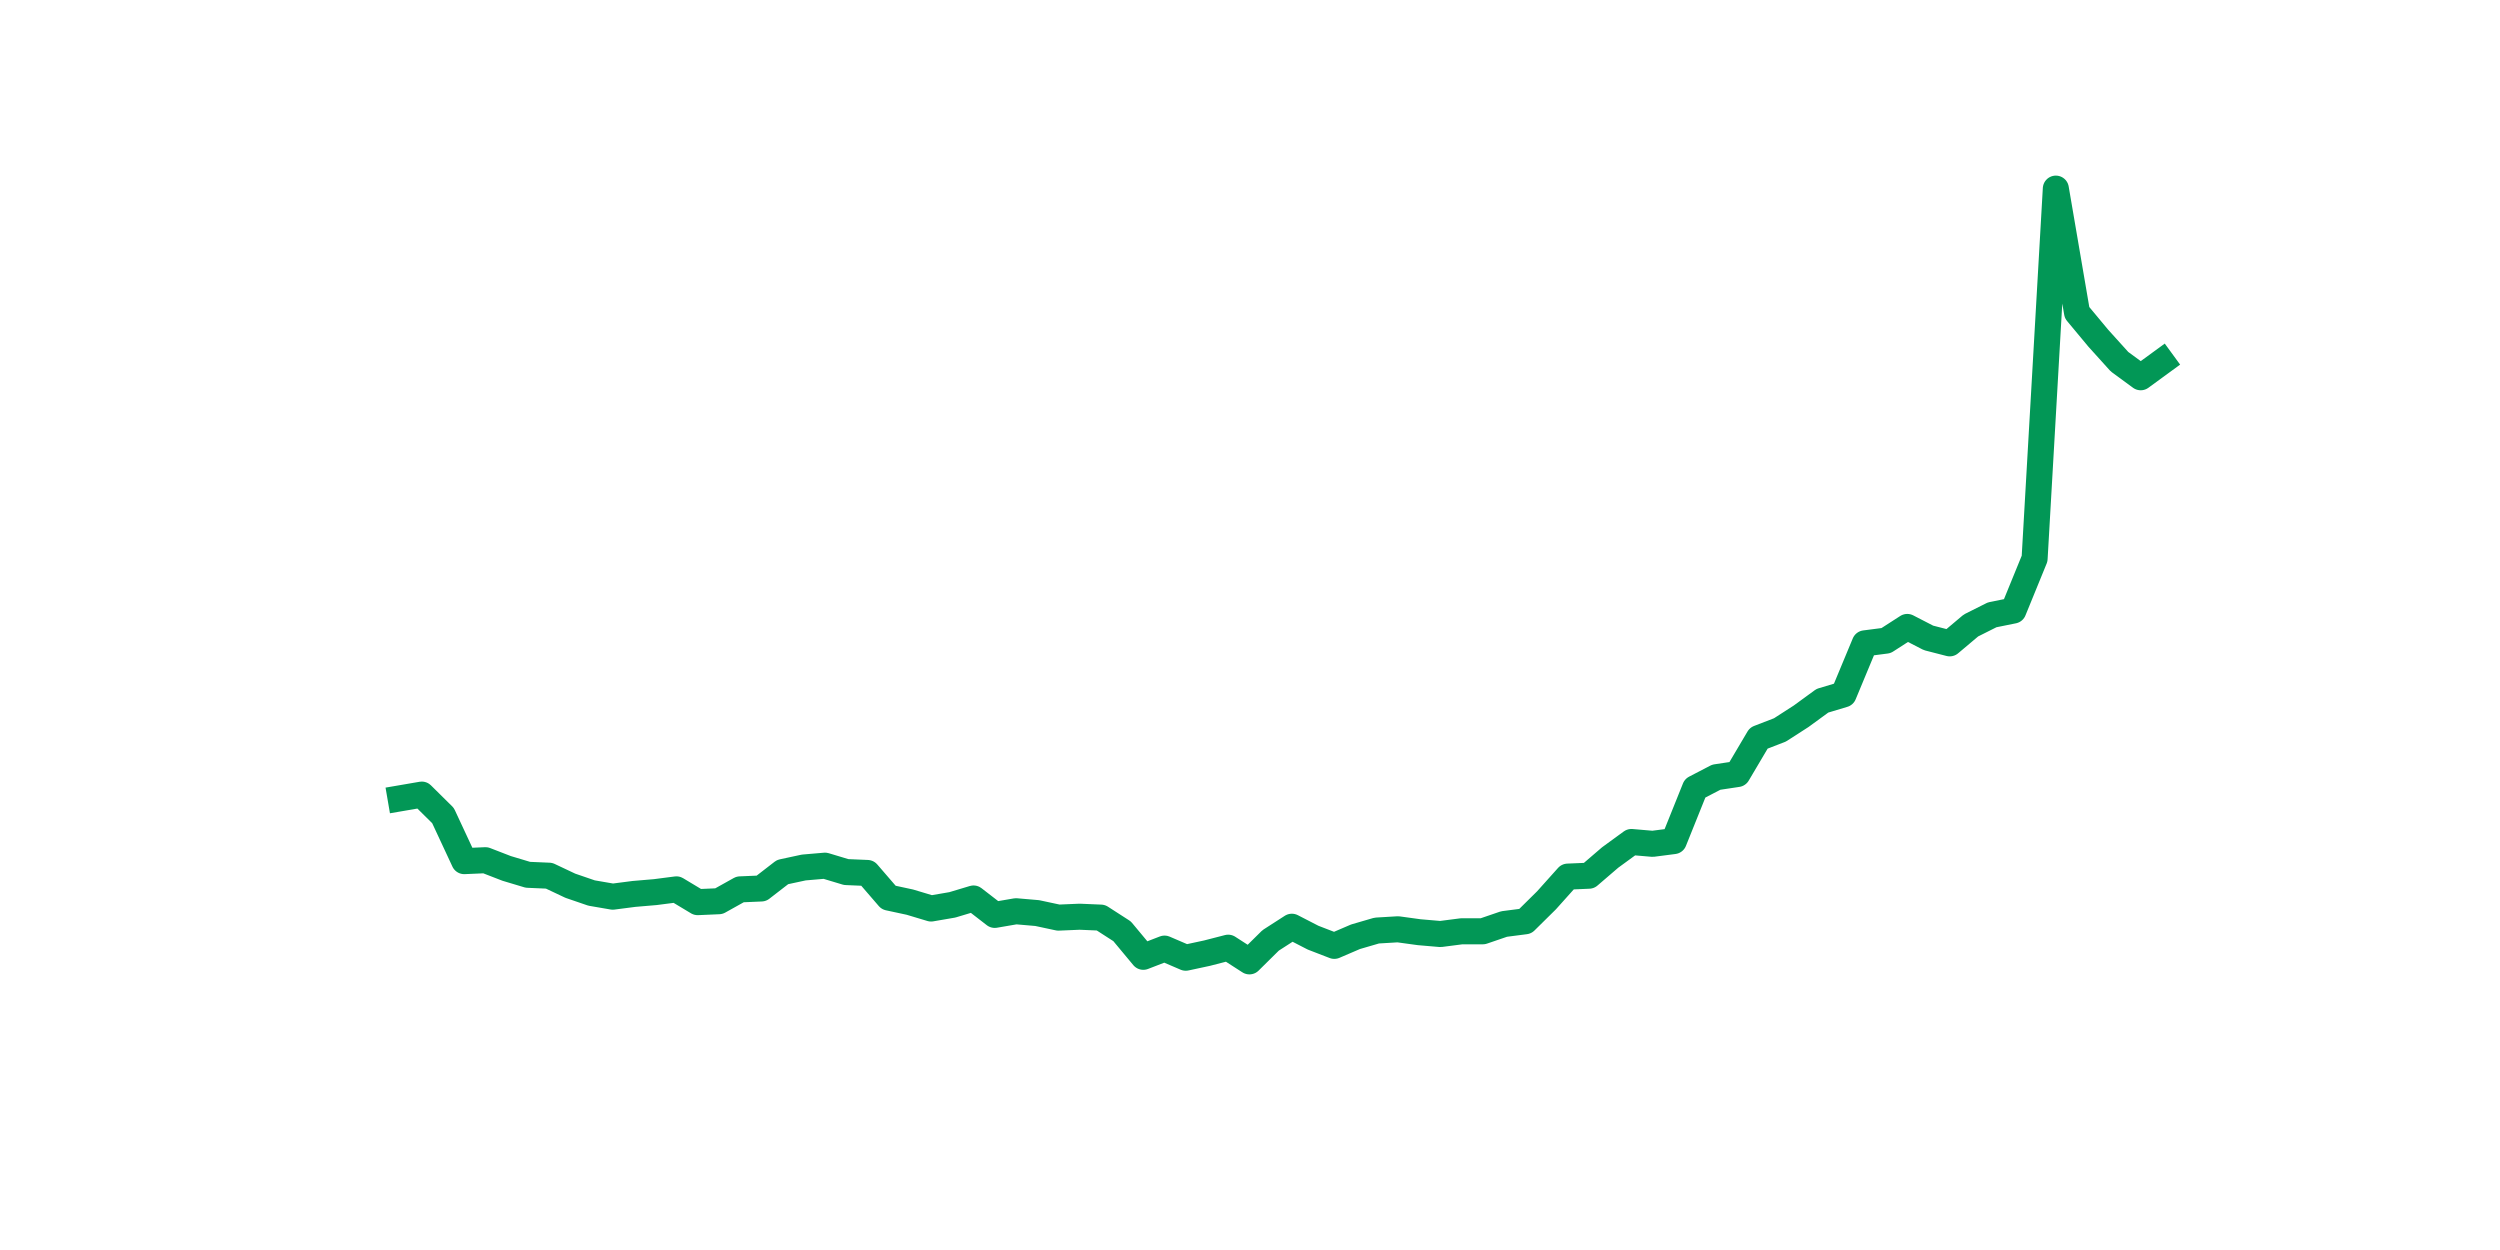 <?xml version="1.0" encoding="utf-8" standalone="no"?>
<!DOCTYPE svg PUBLIC "-//W3C//DTD SVG 1.1//EN"
  "http://www.w3.org/Graphics/SVG/1.1/DTD/svg11.dtd">
<svg xmlns:xlink="http://www.w3.org/1999/xlink" width="144pt" height="72pt" viewBox="0 0 144 72" xmlns="http://www.w3.org/2000/svg" version="1.1">
 <defs>
  <style type="text/css">*{stroke-linejoin: round; stroke-linecap: butt}</style>
 </defs>
 <g id="figure_1">
  <g id="patch_1">
   <path d="M 0 72 
L 144 72 
L 144 0 
L 0 0 
z
" style="fill: #ffffff"/>
  </g>
  <g id="axes_1">
   <g id="line2d_1">
    <path d="M 23.073 45.979 
L 24.295 45.769 
L 25.517 46.977 
L 26.74 49.601 
L 27.962 49.548 
L 29.184 50.021 
L 30.407 50.388 
L 31.629 50.441 
L 32.851 51.018 
L 34.074 51.438 
L 35.296 51.648 
L 36.519 51.49 
L 37.741 51.386 
L 38.963 51.228 
L 40.186 51.963 
L 41.408 51.91 
L 42.63 51.228 
L 43.853 51.176 
L 45.075 50.231 
L 46.297 49.968 
L 47.52 49.863 
L 48.742 50.231 
L 49.964 50.283 
L 51.187 51.7 
L 52.409 51.963 
L 53.631 52.33 
L 54.854 52.12 
L 56.076 51.753 
L 57.298 52.698 
L 58.521 52.488 
L 59.743 52.593 
L 60.965 52.855 
L 62.188 52.803 
L 63.41 52.855 
L 64.632 53.642 
L 65.855 55.112 
L 67.077 54.64 
L 68.299 55.165 
L 69.522 54.902 
L 70.744 54.587 
L 71.966 55.375 
L 73.189 54.167 
L 74.411 53.38 
L 75.634 54.01 
L 76.856 54.482 
L 78.078 53.957 
L 79.301 53.6 
L 80.523 53.527 
L 81.745 53.695 
L 82.968 53.8 
L 84.19 53.642 
L 85.412 53.642 
L 86.635 53.223 
L 87.857 53.065 
L 89.079 51.858 
L 90.302 50.493 
L 91.524 50.441 
L 92.746 49.391 
L 93.969 48.499 
L 95.191 48.604 
L 96.413 48.446 
L 97.636 45.402 
L 98.858 44.767 
L 100.08 44.583 
L 101.303 42.515 
L 102.525 42.043 
L 103.747 41.256 
L 104.97 40.363 
L 106.192 39.996 
L 107.414 37.057 
L 108.637 36.899 
L 109.859 36.112 
L 111.081 36.742 
L 112.304 37.057 
L 113.526 36.028 
L 114.749 35.414 
L 115.971 35.167 
L 117.193 32.175 
L 118.416 10.865 
L 119.638 18.009 
L 120.86 19.479 
L 122.083 20.833 
L 123.305 21.73 
L 124.527 20.838 
" clip-path="url(#p86265a4cd8)" style="fill: none; stroke: #029756; stroke-width: 1.5; stroke-linecap: square"/>
   </g>
  </g>
 </g>
 <defs>
  <clipPath id="p86265a4cd8">
   <rect x="18" y="8.64" width="111.6" height="48.96"/>
  </clipPath>
 </defs>
</svg>
